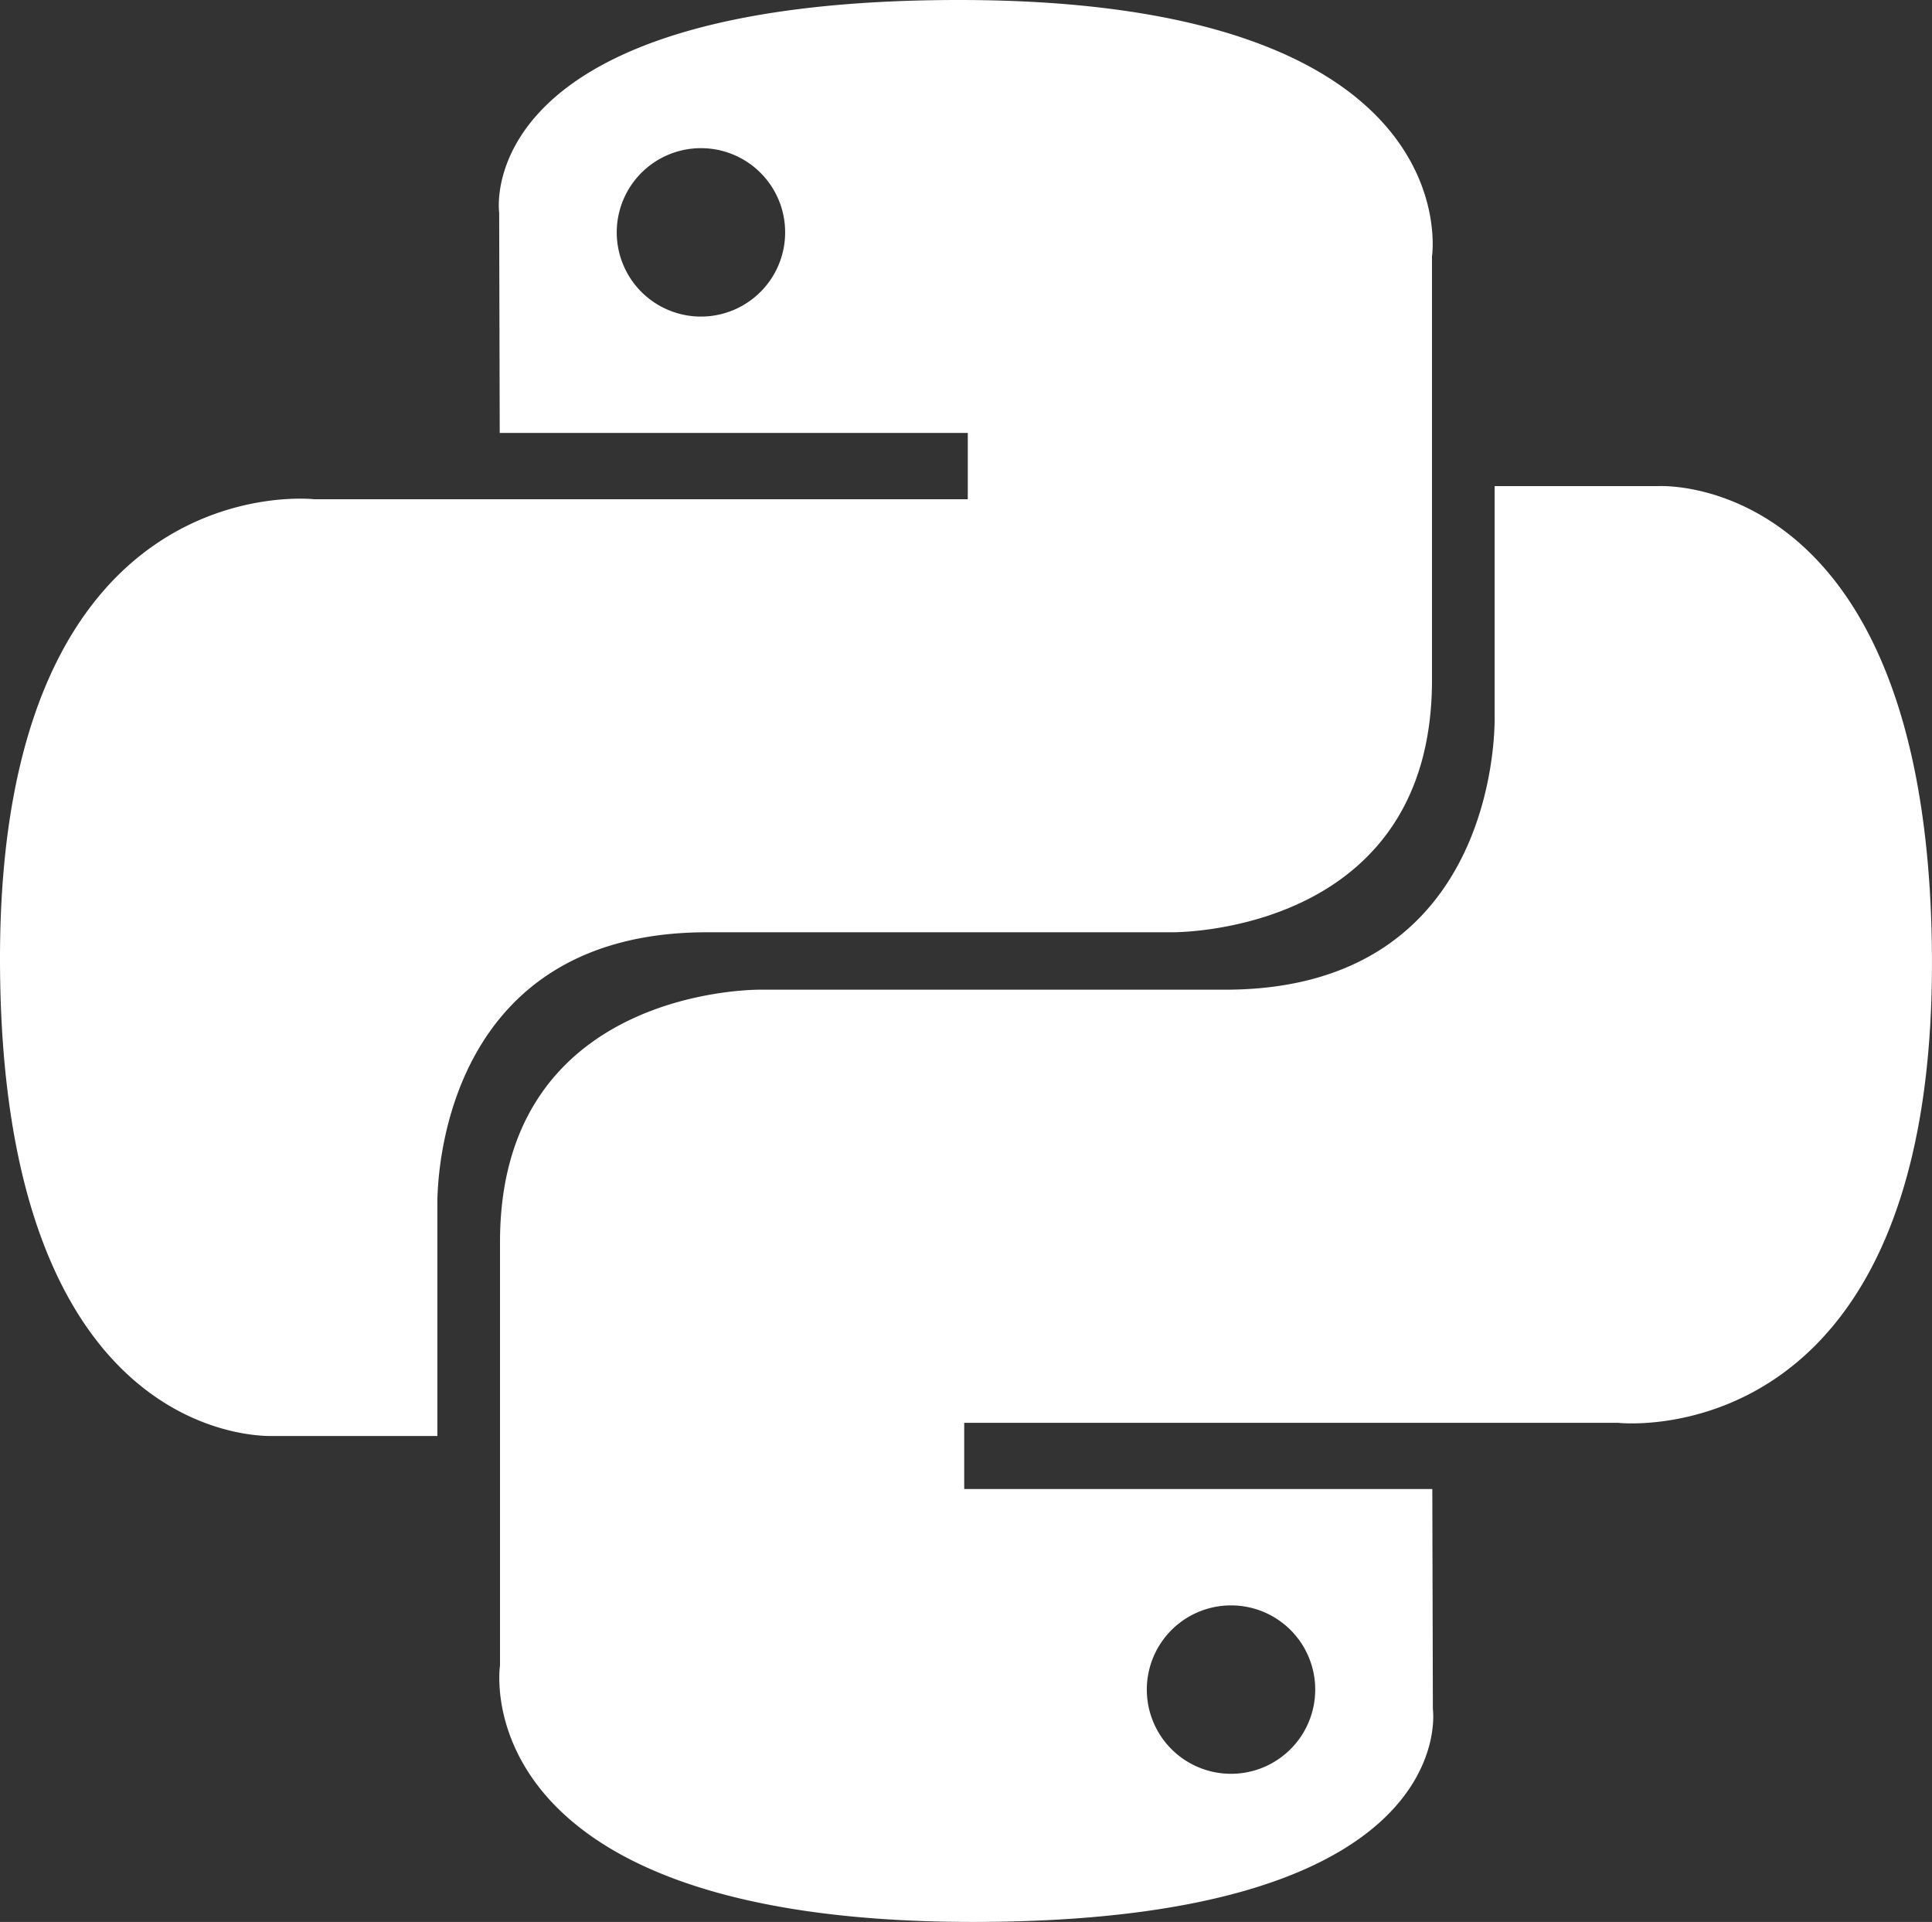 <svg id="Python" xmlns="http://www.w3.org/2000/svg" width="47.75" height="47.501" viewBox="0 0 47.75 47.501">
  <rect x="0" y="0" width="47.75" height="47.501" fill="#333333" stroke="none"/>
  <g id="ic-technology-phthon">
    <path id="Combined-Shape" d="M40.989,12.014c.288-.012,6.76-.161,6.76,11.8,0,12.231-7.757,11.351-7.757,11.351H23.831V36.8H35.4l.014,5.446S36.169,47.5,24.047,47.5c-12.668,0-11.689-6.338-11.689-6.338V30.69c0-6.017,5.817-6.224,6.4-6.23h11.52c6.88,0,6.662-6.77,6.662-6.77V12.014ZM30.425,39.677a2.081,2.081,0,1,0,2.081,2.081A2.079,2.079,0,0,0,30.425,39.677ZM23.7,0C36.371,0,35.392,6.338,35.392,6.338h0V16.811c0,6.017-5.817,6.224-6.4,6.23H17.473c-6.334,0-6.652,5.738-6.663,6.649v5.8H6.76C6.473,35.5,0,35.648,0,23.689,0,11.458,7.757,12.338,7.757,12.338H23.919V10.7H12.351l-.014-5.446S11.581,0,23.7,0ZM17.324,3.662a2.081,2.081,0,1,0,2.081,2.081A2.079,2.079,0,0,0,17.324,3.662Z" fill="#fff"/>
  </g>
</svg>
